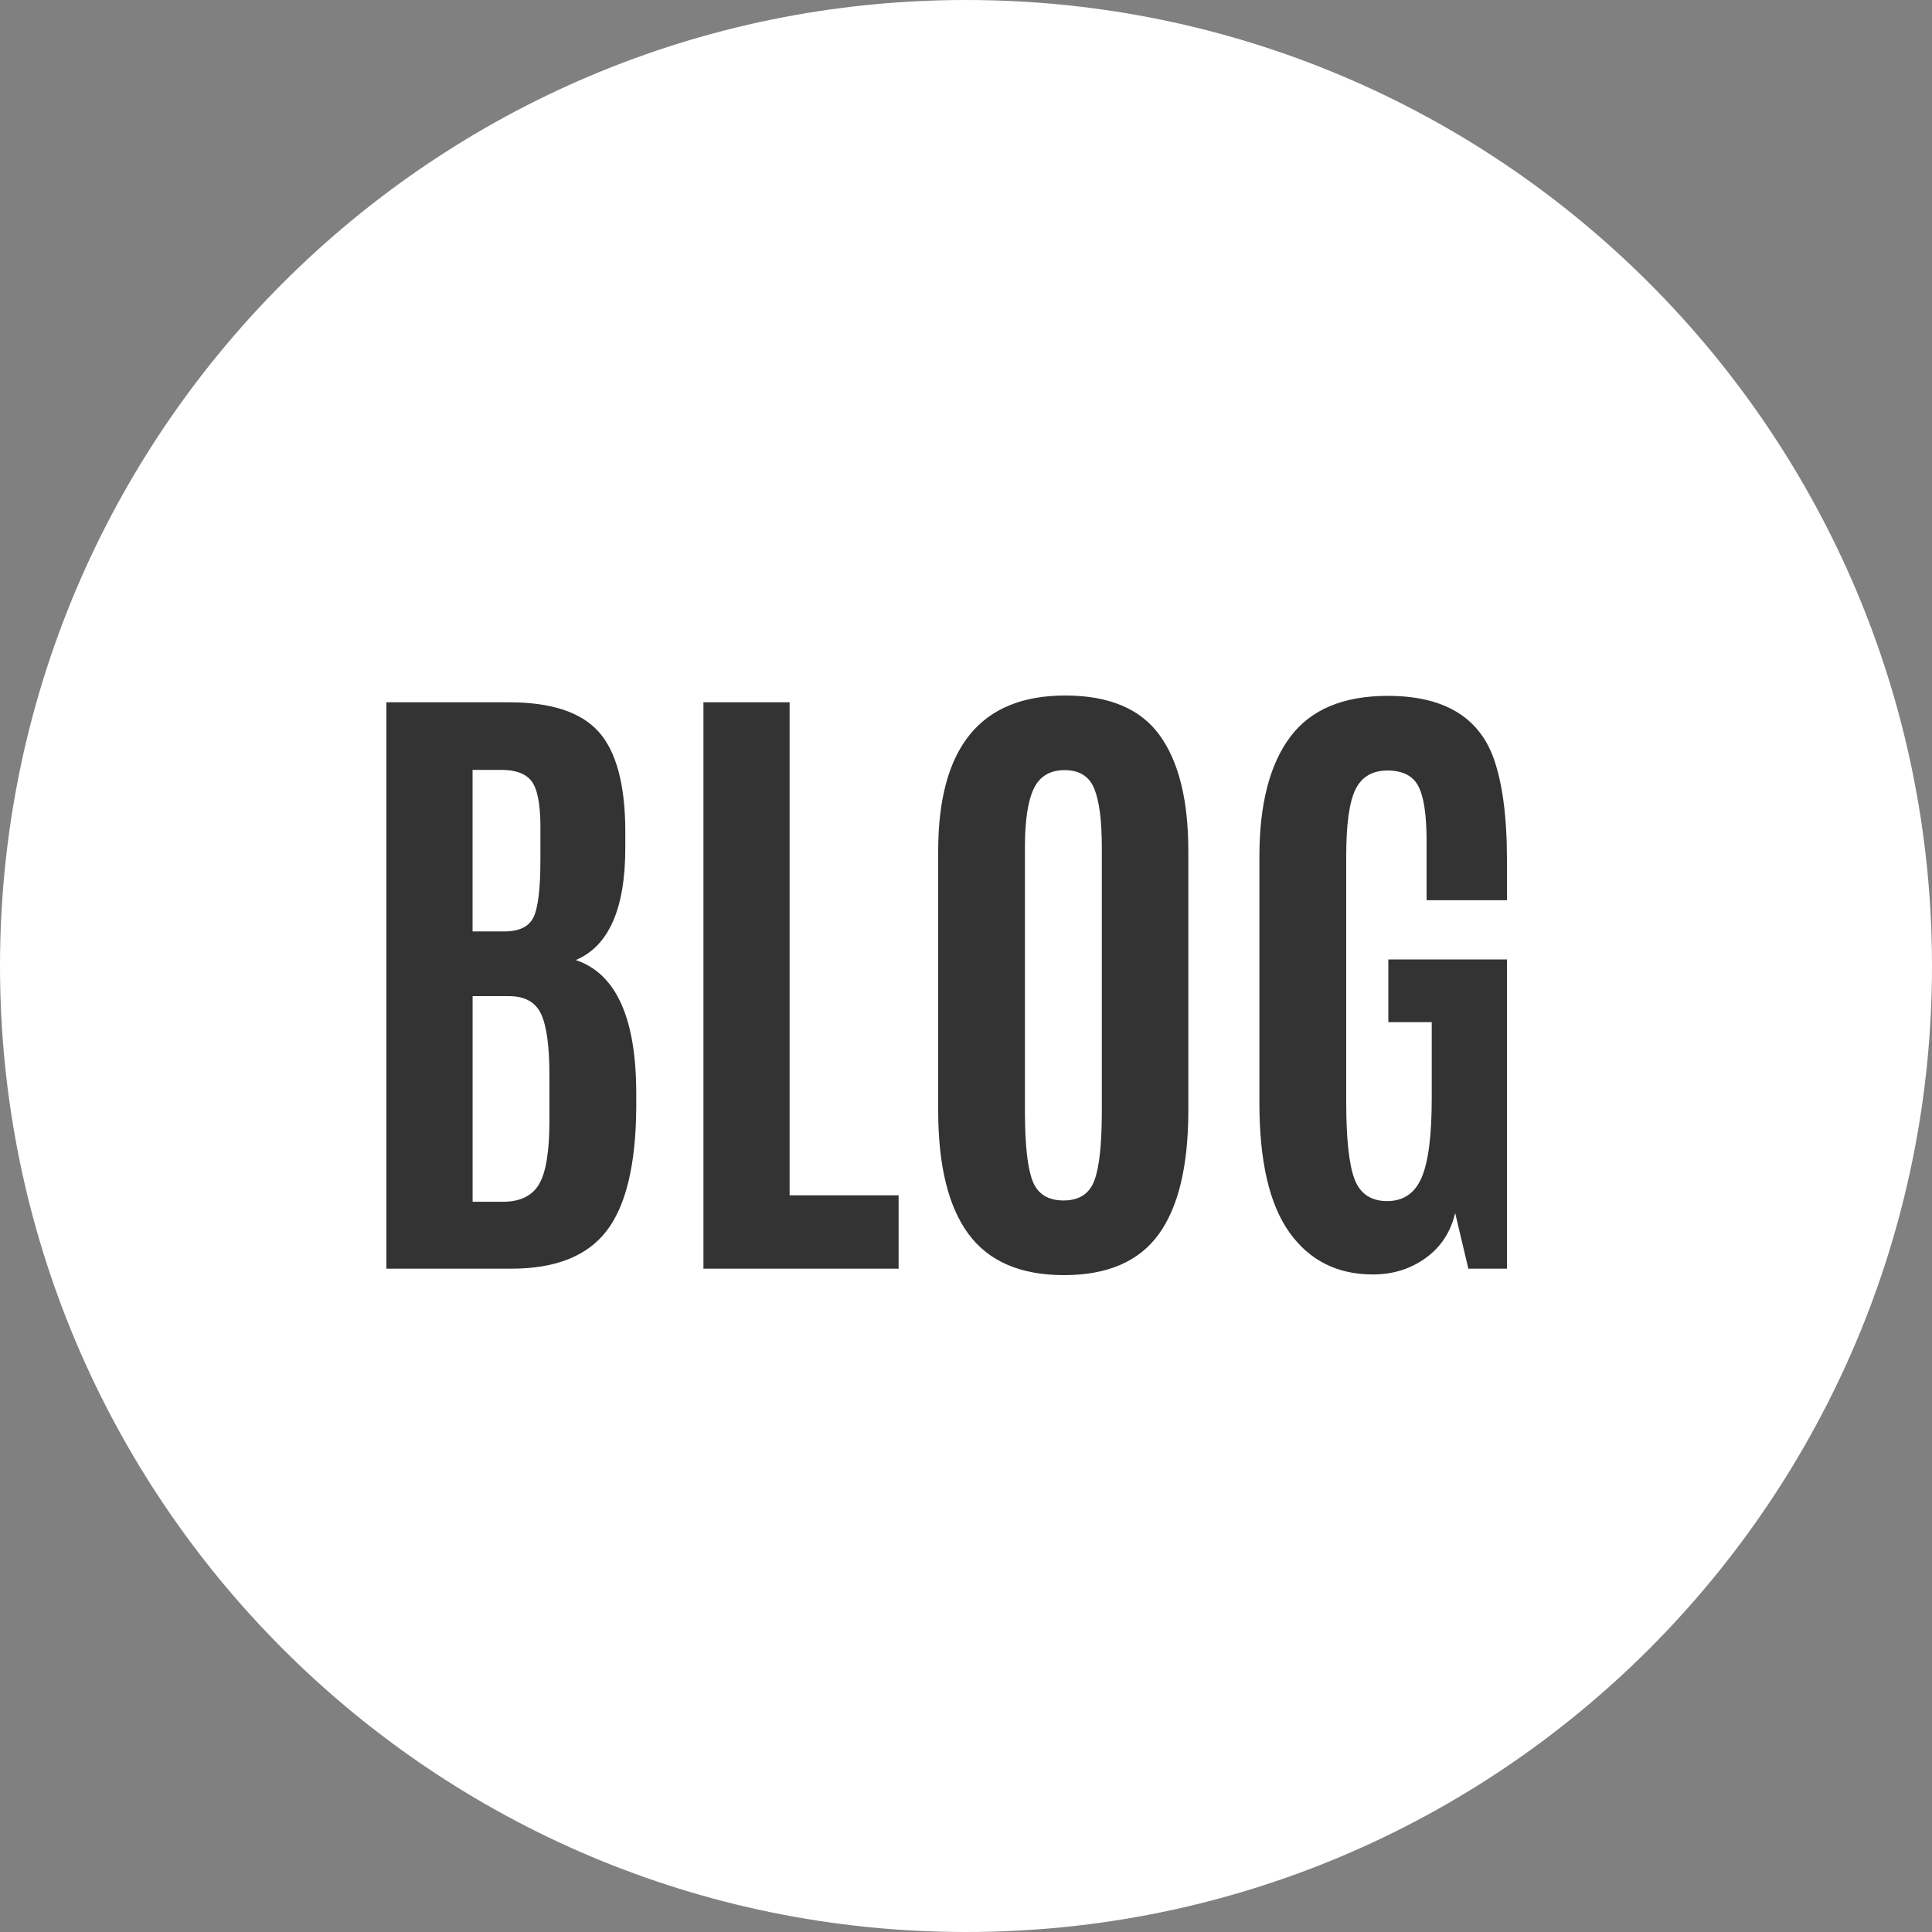 <?xml version="1.0" encoding="utf-8"?>
<!-- Generator: Adobe Illustrator 26.4.1, SVG Export Plug-In . SVG Version: 6.00 Build 0)  -->
<svg version="1.1" id="レイヤー_1" xmlns="http://www.w3.org/2000/svg" xmlns:xlink="http://www.w3.org/1999/xlink" x="0px"
	 y="0px" width="50px" height="50px" viewBox="0 0 50 50" style="enable-background:new 0 0 50 50;" xml:space="preserve">
<rect x="0" y="0" width="50" height="50" fill="#808080" stroke="none"/>
<style type="text/css">
	.st0{fill-rule:evenodd;clip-rule:evenodd;fill:#FFFFFF;}
	.st1{fill-rule:evenodd;clip-rule:evenodd;fill:#333333;}
</style>
<g id="A_基本_3_">
	<g transform="translate(-962, 0)">
		<g>
			<g id="sns_3_" transform="translate(428, 0)">
				<g id="sns-copy_1_" transform="translate(534, 0)">
					<path id="back_3_" class="st0" d="M0,25C0,11.193,11.193,0,25,0s25,11.193,25,25S38.807,50,25,50S0,38.807,0,25z"/>
					<path id="BLOG_1_" class="st1" d="M16.183,21.939c0,1.577-0.427,2.546-1.281,2.907c1.043,0.35,1.564,1.502,1.564,3.456v0.375
						c-0.011,1.471-0.268,2.532-0.77,3.182c-0.502,0.65-1.322,0.974-2.459,0.974H10V18.175h3.17c1.093,0,1.867,0.254,2.322,0.762
						c0.455,0.508,0.685,1.359,0.691,2.553V21.939z M12.23,31.101h0.791c0.444,0,0.754-0.153,0.932-0.458s0.266-0.852,0.266-1.641
						V27.82c0-0.744-0.072-1.27-0.216-1.578c-0.144-0.308-0.422-0.462-0.832-0.462h-0.94V31.101z M12.23,24.105h0.824
						c0.383,0,0.634-0.122,0.753-0.366c0.119-0.244,0.179-0.747,0.179-1.507v-0.883c-0.006-0.566-0.083-0.945-0.233-1.137
						s-0.408-0.287-0.774-0.287H12.23V24.105z M18.205,32.833V18.175h2.23v12.76h2.821v1.899H18.205z M26.722,30.56
						c0.13,0.339,0.398,0.508,0.803,0.508s0.671-0.174,0.799-0.521c0.128-0.347,0.191-0.943,0.191-1.787v-6.83
						c0-0.694-0.065-1.201-0.196-1.52c-0.13-0.319-0.386-0.479-0.766-0.479s-0.646,0.16-0.799,0.479
						c-0.153,0.319-0.229,0.823-0.229,1.512v6.838C26.526,29.621,26.591,30.221,26.722,30.56z M29.988,31.942
						C29.478,32.647,28.661,33,27.537,33c-1.123,0-1.947-0.354-2.471-1.062c-0.524-0.708-0.786-1.775-0.786-3.202v-6.705
						c0-2.687,1.096-4.031,3.287-4.031c1.132,0,1.946,0.341,2.442,1.024c0.497,0.683,0.745,1.685,0.745,3.007v6.705
						C30.754,30.168,30.498,31.237,29.988,31.942z M35.53,32.983c-0.921,0-1.641-0.362-2.159-1.087
						c-0.519-0.725-0.778-1.842-0.778-3.352v-6.371c0-1.355,0.265-2.388,0.795-3.098s1.372-1.066,2.526-1.066
						c1.437,0,2.349,0.536,2.738,1.607C38.884,20.26,39,21.14,39,22.256v1.041h-2.08v-1.532c0-0.672-0.071-1.144-0.212-1.416
						c-0.141-0.272-0.408-0.408-0.799-0.408s-0.667,0.162-0.828,0.487s-0.241,0.901-0.241,1.728v6.355
						c0,0.961,0.072,1.63,0.216,2.007s0.426,0.566,0.845,0.566c0.419,0,0.716-0.203,0.89-0.608c0.175-0.405,0.262-1.088,0.262-2.049
						v-1.974h-1.123V24.83H39v8.004h-0.999l-0.341-1.441c-0.117,0.494-0.372,0.883-0.766,1.166S36.046,32.983,35.53,32.983z"/>
				</g>
			</g>
		</g>
	</g>
</g>
</svg>
